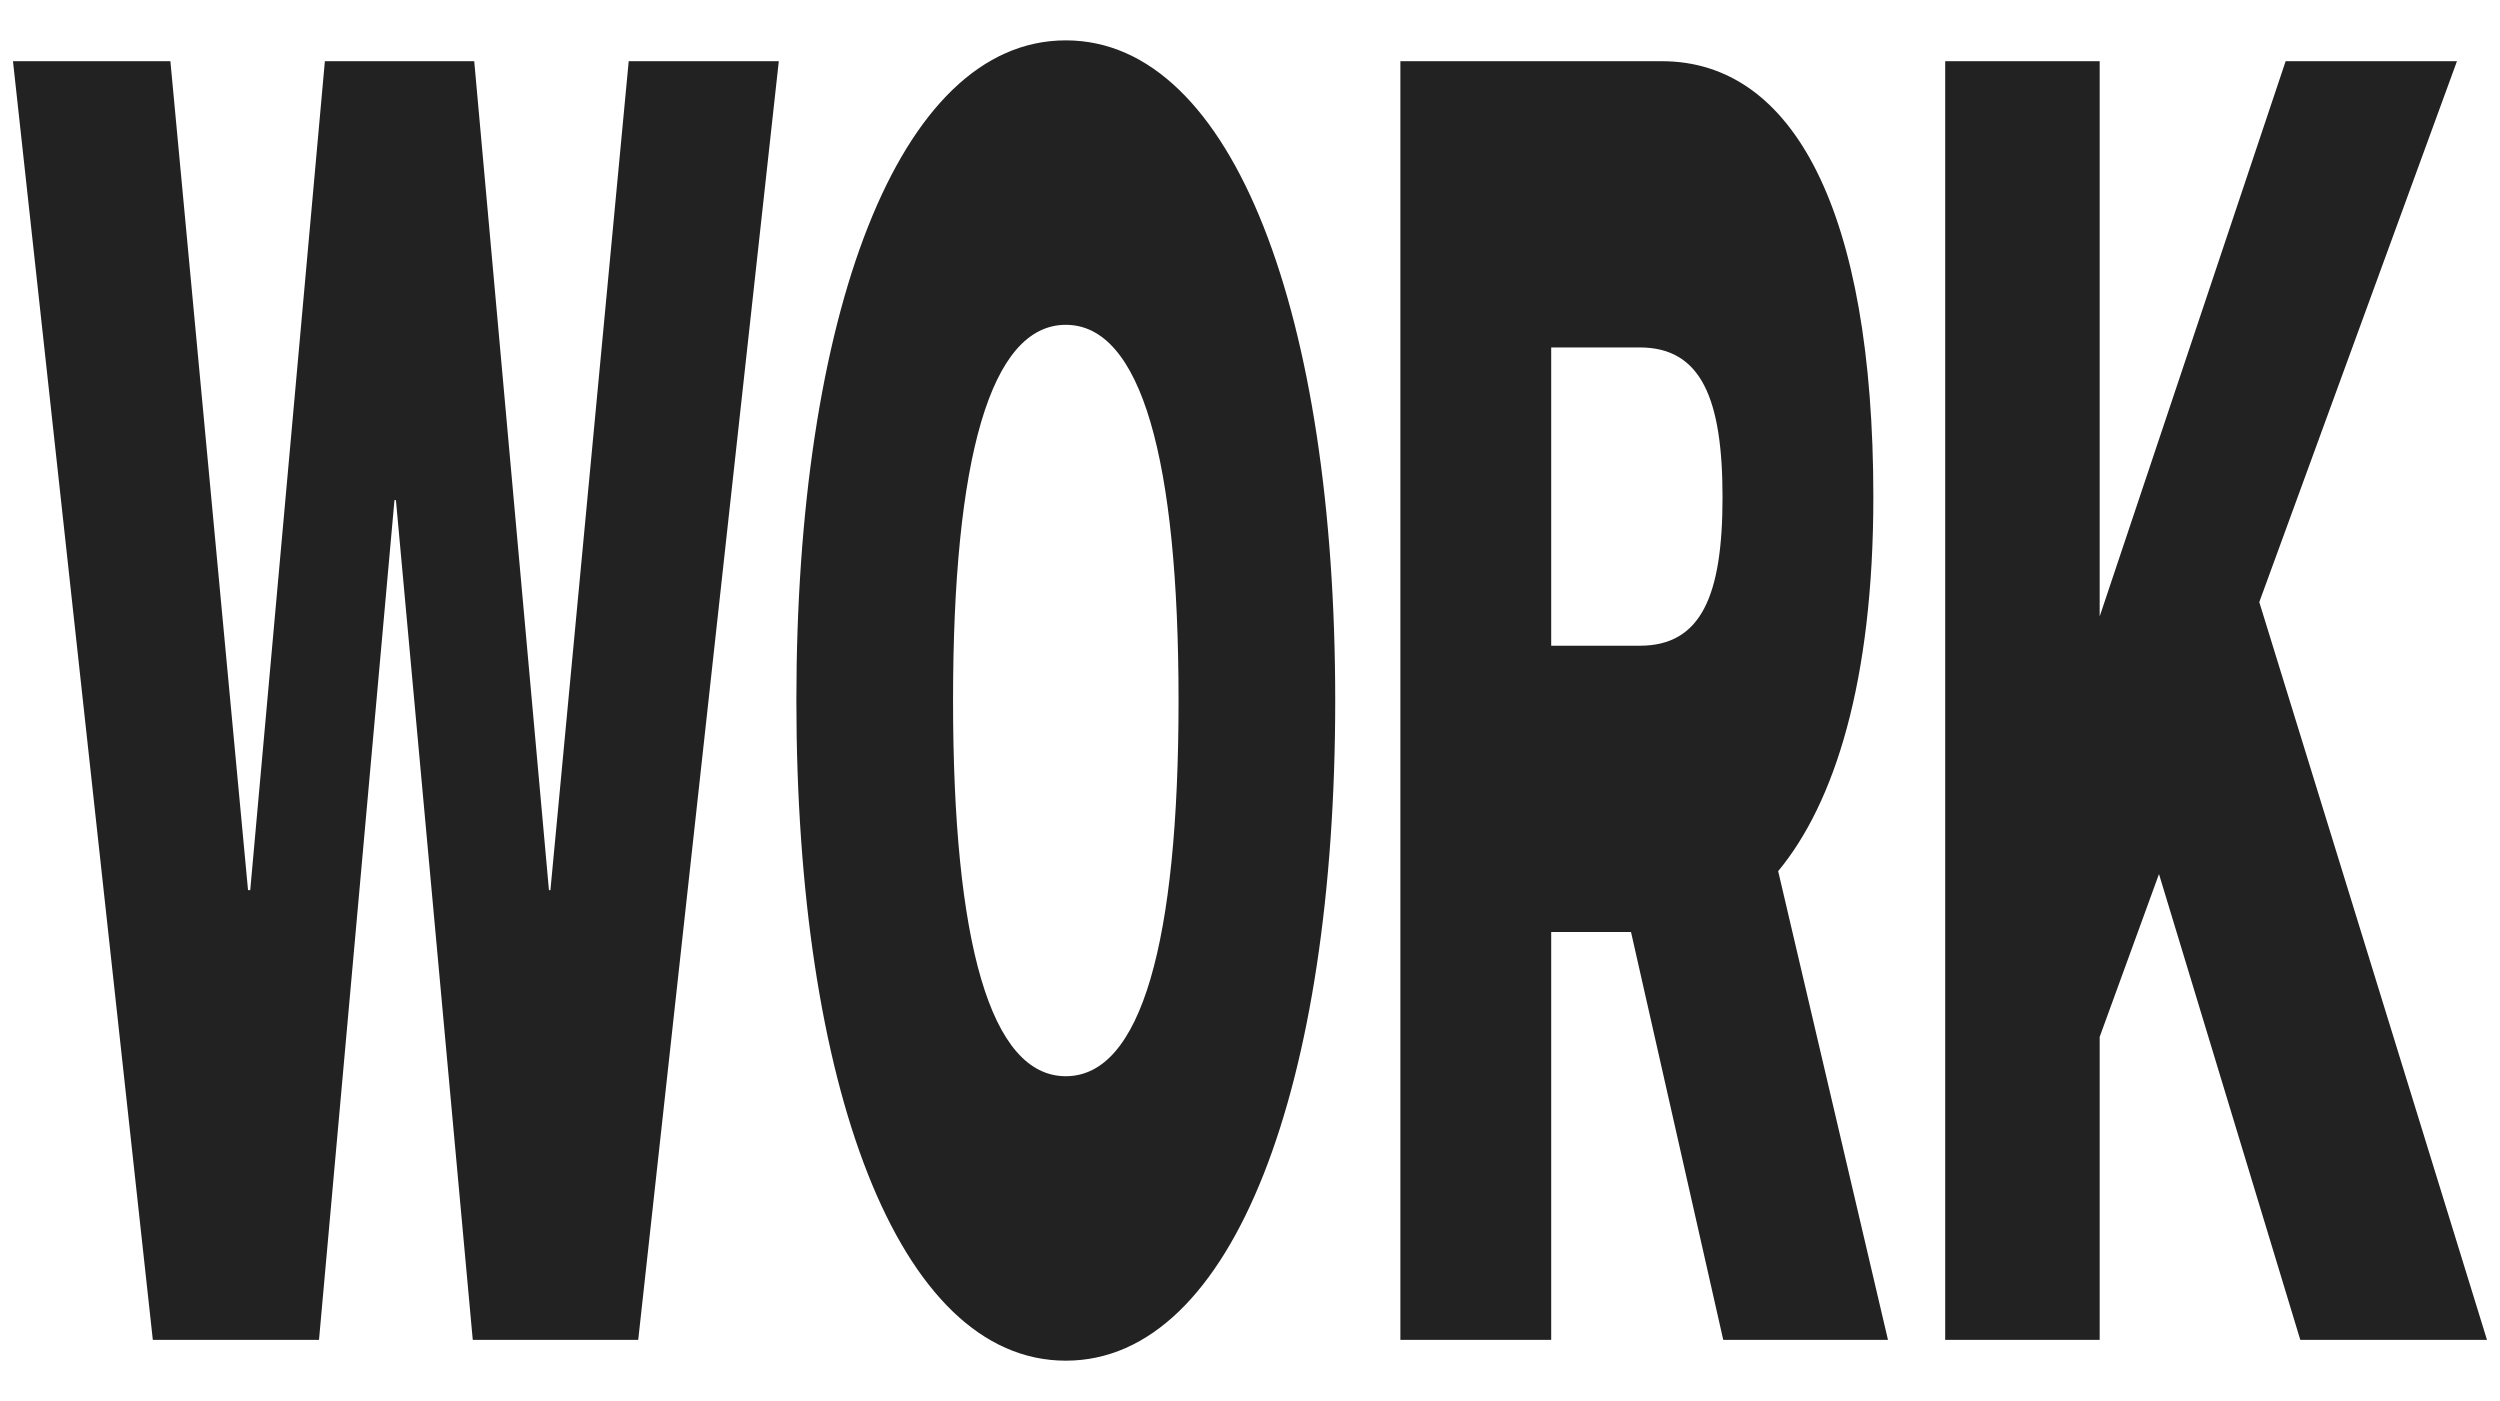 <svg width="1920" height="1076" fill="none" xmlns="http://www.w3.org/2000/svg">
    <g clip-path="url(#a)">
        <path fill-rule="evenodd" clip-rule="evenodd" d="M1025.45 538c0-294.033-77.592-507-206.917-507s-206.92 212.967-206.92 507 77.595 507 206.92 507 206.917-212.967 206.917-507Zm-120.325 0c0 185.488-28.677 288.537-86.592 288.537S731.941 723.488 731.941 538c0-185.488 28.677-288.537 86.592-288.537S905.125 352.512 905.125 538Zm286.195 177.756v313.264h-115.83V47h200.74c101.21 0 162.5 115.041 162.5 334.878 0 141.52-29.8 234.951-73.1 287.163l84.34 359.979h-126.51l-70.85-313.264h-61.29Zm0-448.919v229.082h68.04c47.23 0 63.54-38.472 63.54-114.041 0-75.569-16.31-115.041-63.54-115.041h-68.04ZM1910 1029h-143.38L1658.1 671.276l-45.55 125.033V1029h-118.64V47h118.64v426.423L1755.37 47h131.58l-151.82 415.431L1910 1029Zm-1419.844 0H363.08l-59.006-644.886h-1.124L245 1029H117.362L9.967 47h120.891l59.635 636.642h1.687L249.5 47h114.706l57.386 636.642h1.124L482.848 47h115.268l-107.96 982Z" fill="#222"/>
    </g>
</svg>
